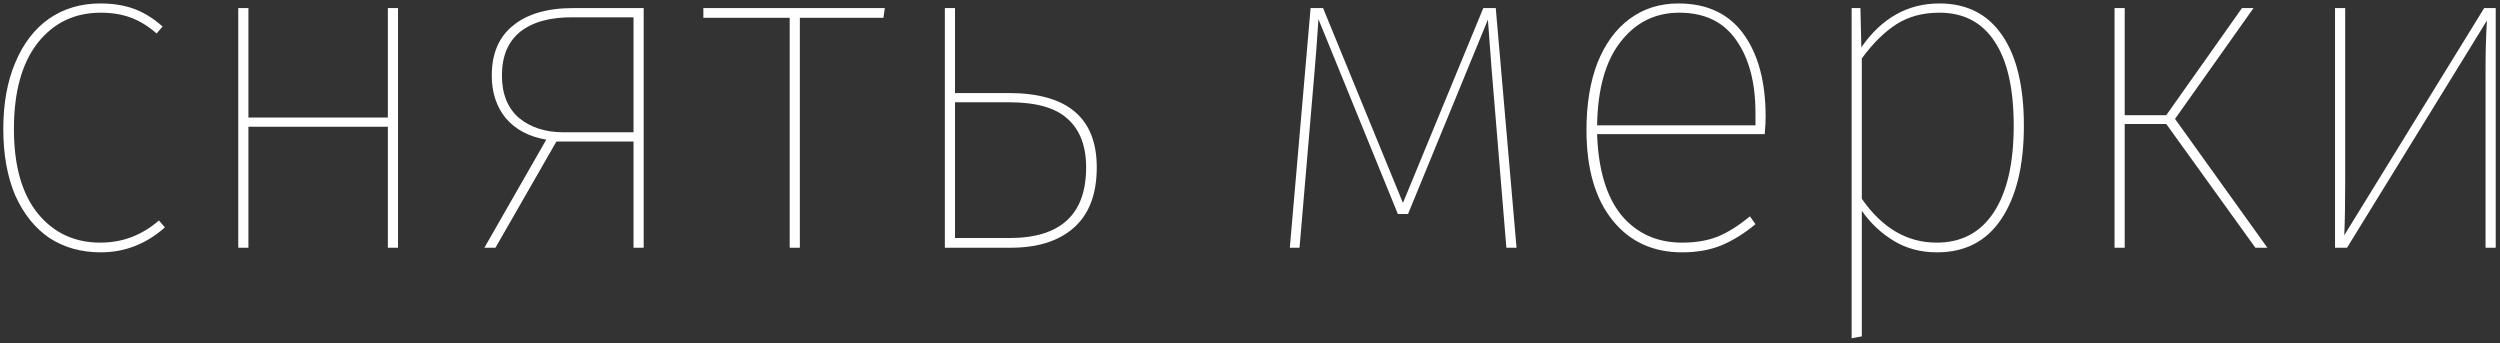<?xml version="1.0" encoding="UTF-8"?> <svg xmlns="http://www.w3.org/2000/svg" width="379" height="52" viewBox="0 0 379 52" fill="none"><rect x="0" y="0" width="379" height="52" fill="#333333" stroke="none"/> <path d="M15.2 0.524C17.16 0.524 18.886 0.804 20.38 1.364C21.873 1.924 23.296 2.811 24.65 4.024L23.74 5.074C22.526 4.001 21.243 3.208 19.89 2.694C18.536 2.181 16.996 1.924 15.27 1.924C11.303 1.924 8.106 3.464 5.68 6.544C3.3 9.624 2.11 13.964 2.11 19.564C2.11 25.071 3.3 29.317 5.68 32.304C8.106 35.291 11.28 36.784 15.2 36.784C18.56 36.784 21.523 35.664 24.09 33.424L25 34.474C22.153 36.994 18.91 38.254 15.27 38.254C12.33 38.254 9.74 37.531 7.5 36.084C5.306 34.591 3.58 32.444 2.32 29.644C1.106 26.797 0.5 23.438 0.5 19.564C0.5 15.691 1.106 12.331 2.32 9.484C3.533 6.591 5.236 4.374 7.43 2.834C9.67 1.294 12.26 0.524 15.2 0.524ZM58.8 37.554V19.214H37.66V37.554H36.12V1.224H37.66V17.814H58.8V1.224H60.34V37.554H58.8ZM97.582 1.224V37.554H96.043V21.454H84.353L75.112 37.554H73.433L82.812 21.174C80.153 20.707 78.099 19.611 76.653 17.884C75.252 16.157 74.552 14.011 74.552 11.444C74.552 8.131 75.626 5.611 77.772 3.884C79.919 2.111 82.976 1.224 86.942 1.224H97.582ZM96.043 20.054V2.624H86.942C83.489 2.578 80.806 3.301 78.892 4.794C77.026 6.288 76.093 8.504 76.093 11.444C76.093 14.244 76.956 16.391 78.683 17.884C80.456 19.331 82.696 20.054 85.403 20.054H96.043ZM134.138 1.224L133.928 2.694H121.258V37.554H119.718V2.694H106.628V1.224H134.138ZM152.899 14.104C161.813 14.104 166.269 17.861 166.269 25.374C166.269 29.434 165.103 32.491 162.769 34.544C160.483 36.551 157.309 37.554 153.249 37.554H143.239V1.224H144.779V14.104H152.899ZM153.039 36.084C160.786 36.084 164.659 32.514 164.659 25.374C164.659 22.154 163.726 19.704 161.859 18.024C160.039 16.344 157.076 15.504 152.969 15.504H144.779V36.084H153.039ZM229.907 37.554H228.367L226.127 10.464L225.567 2.974L213.457 32.444H211.917L199.877 2.904C199.644 6.404 199.457 8.924 199.317 10.464L197.007 37.554H195.537L198.687 1.224H200.577L212.687 30.764L224.867 1.224H226.757L229.907 37.554ZM267.669 17.674C267.669 18.421 267.623 19.308 267.529 20.334H242.119C242.306 25.747 243.543 29.854 245.829 32.654C248.163 35.407 251.219 36.784 254.999 36.784C257.053 36.784 258.849 36.481 260.389 35.874C261.976 35.221 263.609 34.194 265.289 32.794L266.129 33.984C264.449 35.384 262.723 36.458 260.949 37.204C259.223 37.904 257.239 38.254 254.999 38.254C250.566 38.254 247.043 36.621 244.429 33.354C241.816 30.087 240.509 25.538 240.509 19.704C240.509 15.784 241.069 12.377 242.189 9.484C243.356 6.591 244.989 4.374 247.089 2.834C249.189 1.294 251.639 0.524 254.439 0.524C258.779 0.524 262.069 2.064 264.309 5.144C266.549 8.224 267.669 12.401 267.669 17.674ZM266.129 17.114C266.129 12.494 265.149 8.808 263.189 6.054C261.276 3.301 258.406 1.924 254.579 1.924C250.939 1.924 247.976 3.394 245.689 6.334C243.403 9.228 242.213 13.451 242.119 19.004H266.129V17.114ZM294.01 0.524C298.164 0.524 301.337 2.134 303.53 5.354C305.724 8.528 306.82 13.101 306.82 19.074C306.82 25.094 305.677 29.808 303.39 33.214C301.15 36.574 297.907 38.254 293.66 38.254C291.187 38.254 288.994 37.671 287.08 36.504C285.167 35.337 283.557 33.821 282.25 31.954V50.994L280.71 51.274V1.224H282.04L282.18 7.174C285.26 2.741 289.204 0.524 294.01 0.524ZM293.59 36.784C297.37 36.784 300.264 35.244 302.27 32.164C304.277 29.084 305.28 24.721 305.28 19.074C305.28 13.474 304.324 9.228 302.41 6.334C300.497 3.394 297.697 1.924 294.01 1.924C291.49 1.924 289.32 2.508 287.5 3.674C285.68 4.841 283.93 6.568 282.25 8.854V30.134C285.33 34.568 289.11 36.784 293.59 36.784ZM341.634 1.224L329.734 18.024L343.734 37.554H341.914L328.404 18.794H322.104V37.554H320.564V1.224H322.104V17.464H328.404L339.884 1.224H341.634ZM378.351 37.554H376.811V9.974C376.811 7.688 376.881 5.401 377.021 3.114L355.811 37.554H353.991V1.224H355.531V27.334C355.531 30.741 355.485 33.517 355.391 35.664L376.601 1.224H378.351V37.554Z" fill="white"></path> </svg> 